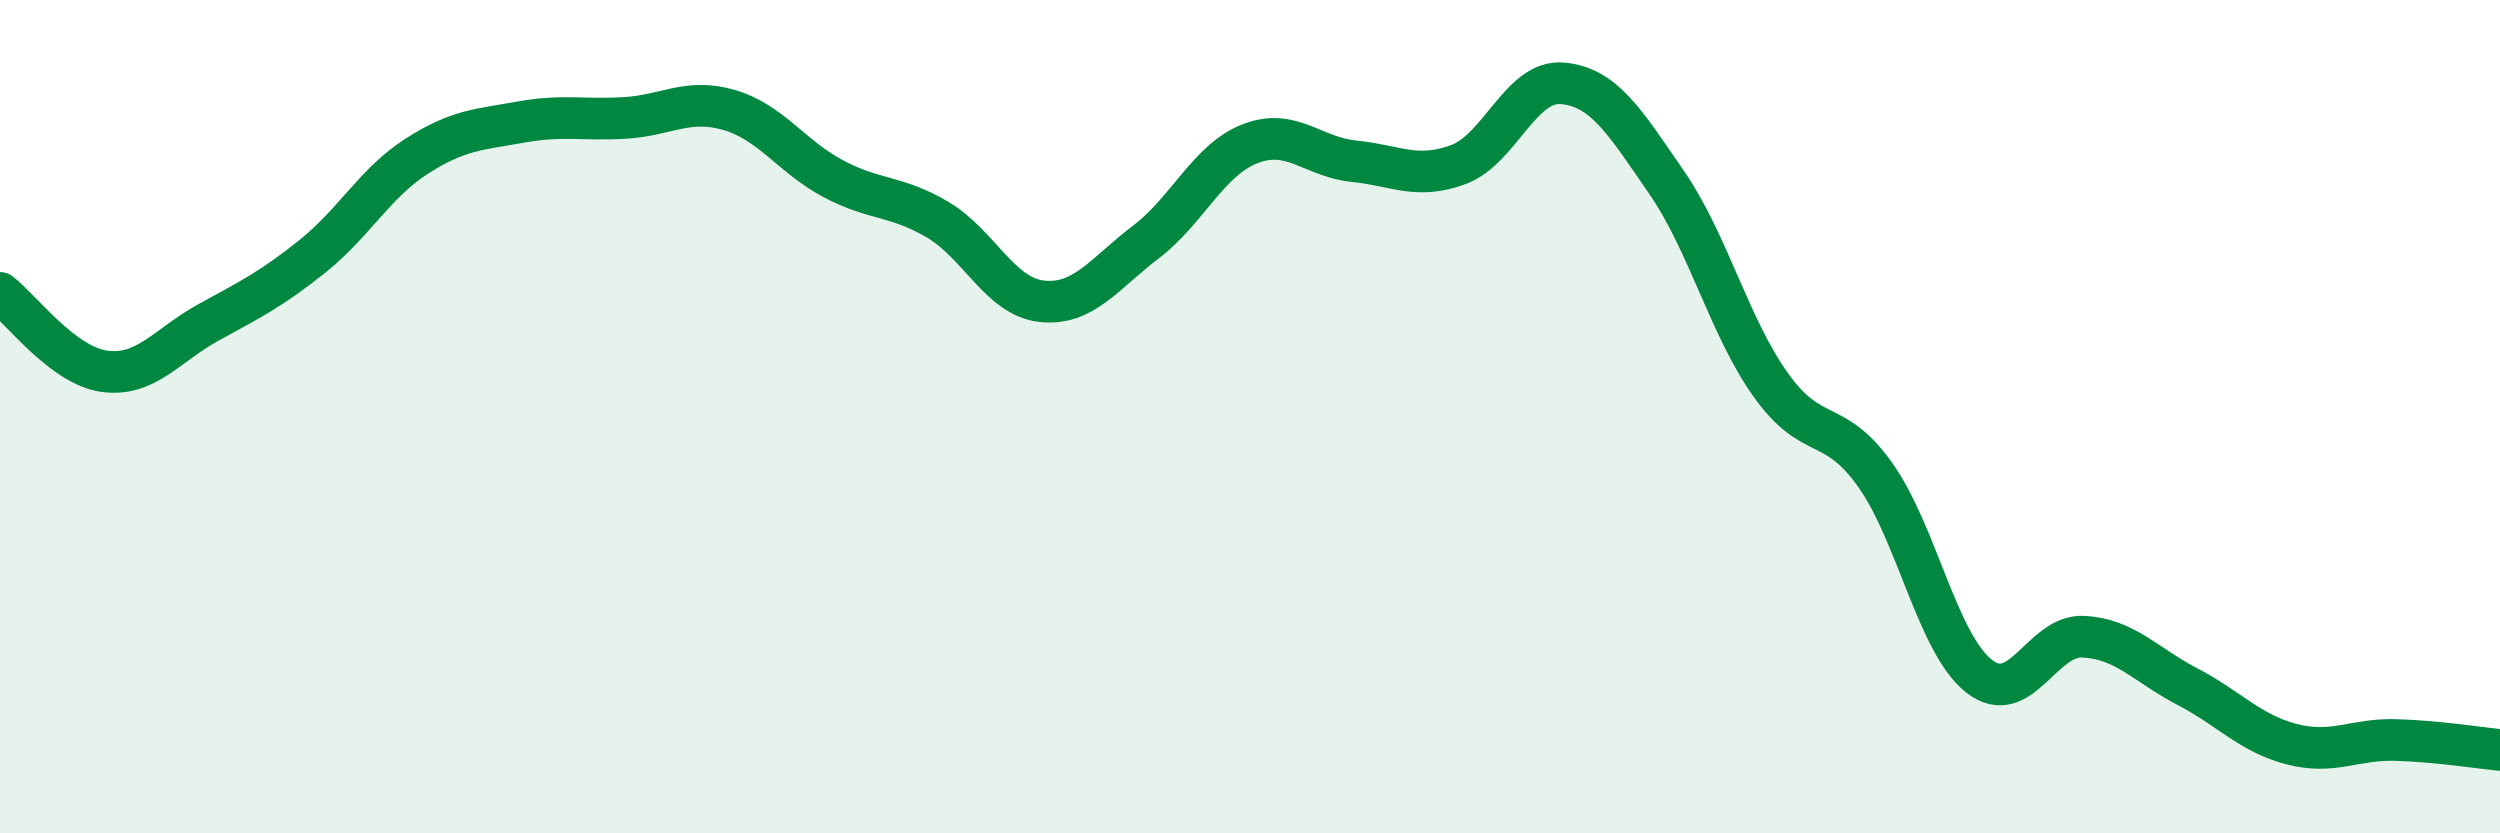 
    <svg width="60" height="20" viewBox="0 0 60 20" xmlns="http://www.w3.org/2000/svg">
      <path
        d="M 0,7.03 C 0.5,7.41 1.5,8.77 2.5,8.91 C 3.5,9.05 4,8.29 5,7.74 C 6,7.19 6.5,6.95 7.5,6.15 C 8.5,5.35 9,4.39 10,3.75 C 11,3.11 11.5,3.11 12.5,2.93 C 13.5,2.75 14,2.89 15,2.83 C 16,2.77 16.5,2.35 17.5,2.64 C 18.5,2.93 19,3.76 20,4.29 C 21,4.82 21.5,4.68 22.5,5.27 C 23.5,5.86 24,7.12 25,7.23 C 26,7.34 26.5,6.57 27.5,5.81 C 28.5,5.05 29,3.84 30,3.45 C 31,3.06 31.5,3.77 32.5,3.87 C 33.5,3.97 34,4.32 35,3.95 C 36,3.58 36.5,1.91 37.5,2 C 38.5,2.09 39,2.93 40,4.38 C 41,5.83 41.5,7.84 42.5,9.24 C 43.5,10.64 44,9.99 45,11.39 C 46,12.79 46.5,15.45 47.5,16.23 C 48.5,17.01 49,15.23 50,15.28 C 51,15.33 51.5,15.96 52.5,16.48 C 53.5,17 54,17.6 55,17.86 C 56,18.12 56.5,17.73 57.5,17.76 C 58.5,17.79 59.5,17.95 60,18L60 20L0 20Z"
        fill="#008740"
        opacity="0.1"
        stroke-linecap="round"
        stroke-linejoin="round"
      />
      <path
        d="M 0,7.03 C 0.5,7.41 1.5,8.77 2.5,8.91 C 3.5,9.05 4,8.29 5,7.74 C 6,7.19 6.5,6.95 7.5,6.15 C 8.5,5.35 9,4.39 10,3.75 C 11,3.11 11.5,3.11 12.5,2.93 C 13.5,2.75 14,2.89 15,2.83 C 16,2.77 16.5,2.35 17.5,2.64 C 18.5,2.93 19,3.76 20,4.29 C 21,4.82 21.5,4.68 22.5,5.27 C 23.5,5.86 24,7.12 25,7.23 C 26,7.34 26.5,6.57 27.5,5.81 C 28.5,5.05 29,3.84 30,3.45 C 31,3.06 31.5,3.77 32.5,3.87 C 33.5,3.97 34,4.32 35,3.95 C 36,3.58 36.5,1.91 37.5,2 C 38.5,2.09 39,2.93 40,4.38 C 41,5.83 41.5,7.84 42.5,9.24 C 43.5,10.64 44,9.99 45,11.39 C 46,12.79 46.5,15.45 47.5,16.23 C 48.5,17.01 49,15.23 50,15.28 C 51,15.33 51.5,15.96 52.5,16.48 C 53.5,17 54,17.6 55,17.86 C 56,18.12 56.5,17.73 57.5,17.76 C 58.5,17.79 59.5,17.95 60,18"
        stroke="#008740"
        stroke-width="1"
        fill="none"
        stroke-linecap="round"
        stroke-linejoin="round"
      />
    </svg>
  